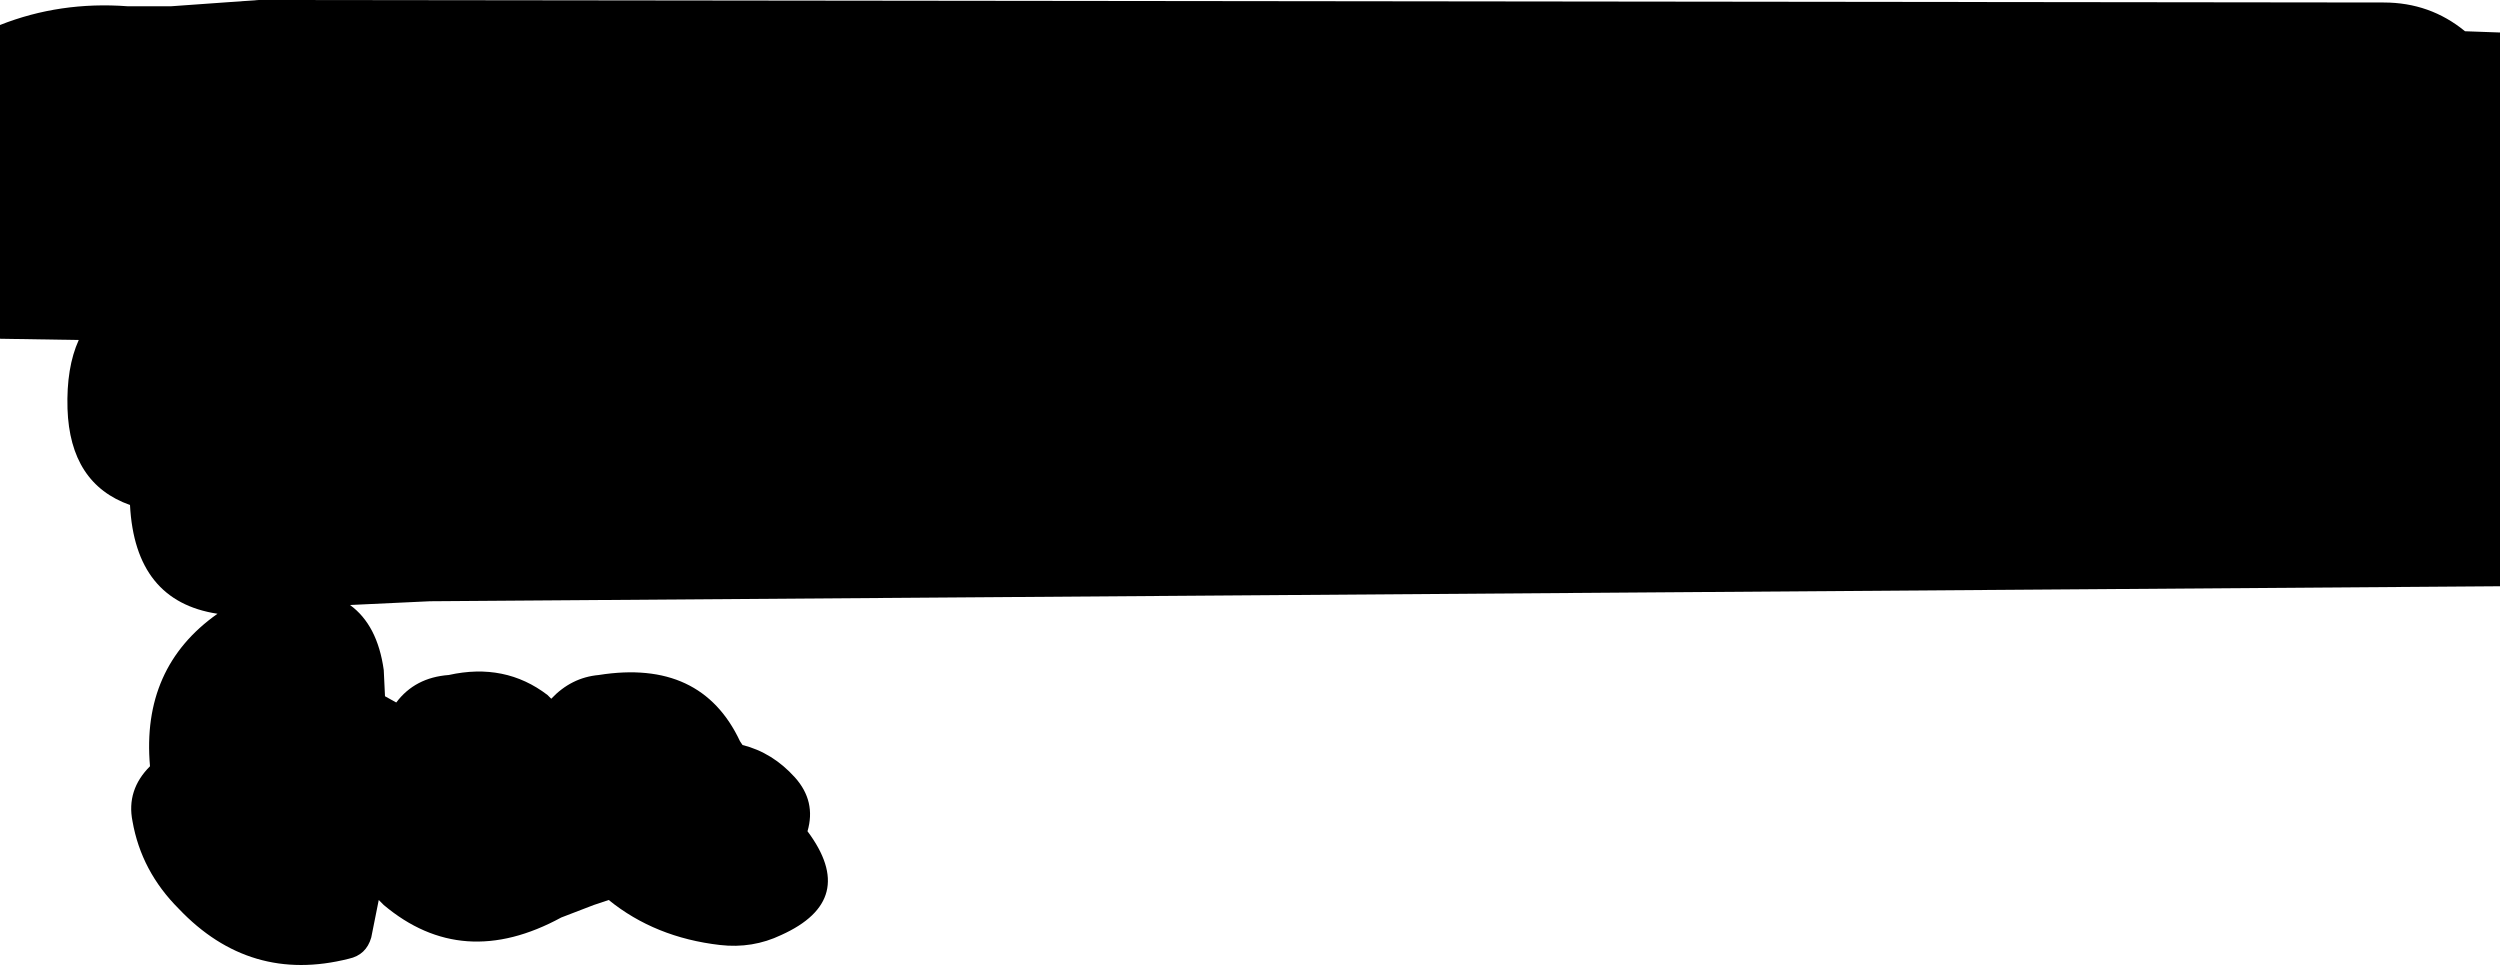 <?xml version="1.0" encoding="UTF-8" standalone="no"?>
<svg xmlns:xlink="http://www.w3.org/1999/xlink" height="38.6px" width="100.0px" xmlns="http://www.w3.org/2000/svg">
  <g transform="matrix(1.0, 0.0, 0.0, 1.0, 53.2, 53.1)">
    <path d="M45.4 -51.85 L46.8 -51.8 46.8 -29.65 -36.0 -29.05 -39.2 -28.9 Q-38.1 -28.1 -37.85 -26.3 L-37.8 -25.25 -37.35 -25.0 Q-36.6 -26.0 -35.25 -26.1 -33.0 -26.6 -31.3 -25.3 L-31.15 -25.15 Q-30.35 -26.0 -29.25 -26.1 -25.15 -26.75 -23.6 -23.45 L-23.5 -23.3 Q-22.3 -23.0 -21.4 -22.0 -20.55 -21.05 -20.9 -19.85 -18.85 -17.1 -21.95 -15.7 -23.1 -15.15 -24.4 -15.3 -27.0 -15.6 -28.85 -17.1 L-29.45 -16.9 -30.75 -16.4 Q-34.7 -14.25 -37.85 -16.9 L-38.05 -17.1 -38.35 -15.6 Q-38.55 -14.9 -39.25 -14.75 -43.2 -13.75 -46.05 -16.75 -47.55 -18.25 -47.9 -20.25 -48.15 -21.5 -47.2 -22.45 -47.55 -26.4 -44.5 -28.55 -47.8 -29.05 -48.0 -32.9 -50.4 -33.75 -50.5 -36.75 -50.55 -38.4 -50.05 -39.5 L-53.2 -39.55 -53.2 -52.1 Q-50.8 -53.05 -48.1 -52.85 L-46.35 -52.85 -42.85 -53.1 42.15 -53.0 Q44.0 -53.0 45.4 -51.85" fill="#000000" fill-rule="evenodd" stroke="none"/>
  </g>
</svg>
